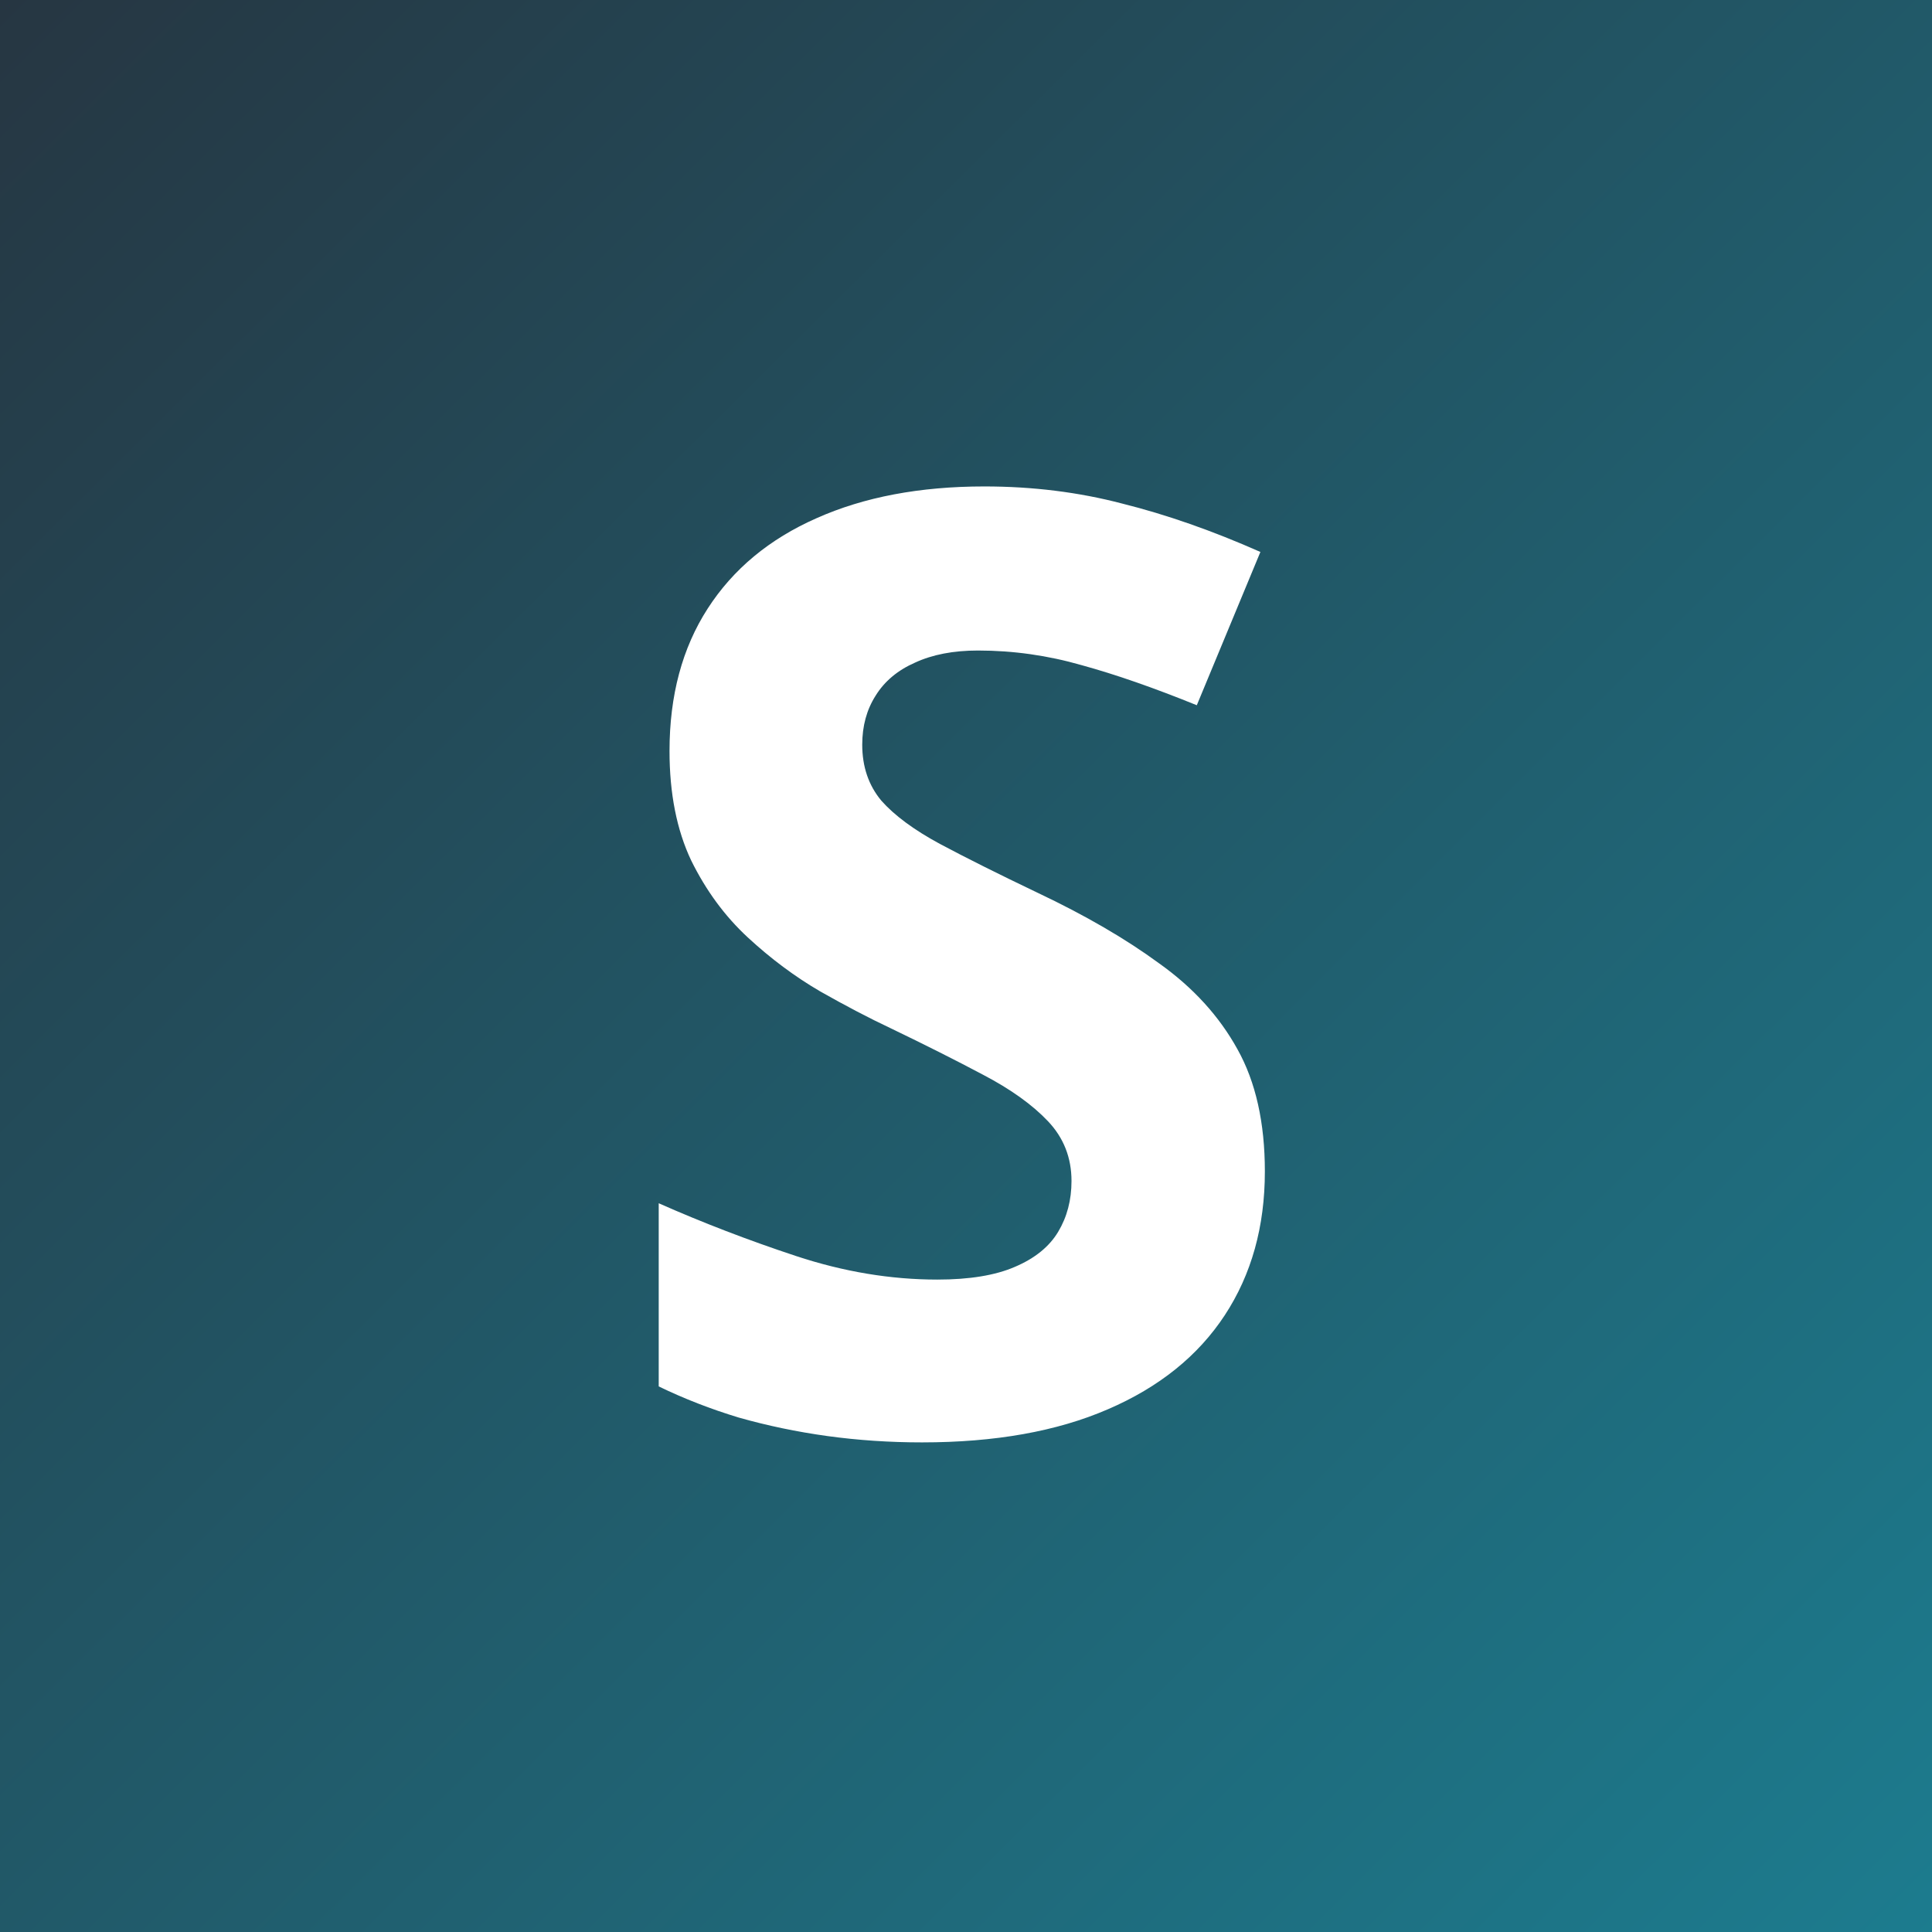 <svg xmlns="http://www.w3.org/2000/svg" width="100" height="100" viewBox="0 0 100 100" fill="none"><rect x="0" y="0" width="100" height="100" fill="#808080" stroke="none"/><rect width="100" height="100" fill="url(#paint0_linear_28_232)"></rect><path d="M65.469 60.634C65.469 63.487 64.777 65.967 63.395 68.074C62.012 70.181 59.993 71.805 57.337 72.947C54.703 74.088 51.499 74.658 47.724 74.658C46.056 74.658 44.421 74.549 42.819 74.329C41.239 74.11 39.713 73.791 38.243 73.374C36.794 72.936 35.411 72.398 34.095 71.761V62.28C36.377 63.29 38.748 64.2 41.206 65.013C43.664 65.825 46.1 66.231 48.514 66.231C50.182 66.231 51.521 66.011 52.531 65.572C53.562 65.133 54.308 64.53 54.769 63.761C55.23 62.993 55.461 62.115 55.461 61.128C55.461 59.921 55.054 58.889 54.242 58.033C53.43 57.177 52.311 56.376 50.885 55.63C49.48 54.884 47.889 54.083 46.111 53.227C44.992 52.7 43.773 52.063 42.457 51.317C41.14 50.549 39.889 49.616 38.704 48.519C37.518 47.422 36.542 46.094 35.774 44.535C35.027 42.955 34.654 41.068 34.654 38.873C34.654 35.998 35.313 33.54 36.63 31.499C37.946 29.457 39.823 27.899 42.259 26.824C44.717 25.726 47.614 25.178 50.95 25.178C53.452 25.178 55.834 25.474 58.094 26.067C60.377 26.637 62.758 27.471 65.238 28.569L61.946 36.503C59.729 35.603 57.743 34.911 55.987 34.429C54.231 33.924 52.443 33.671 50.621 33.671C49.348 33.671 48.262 33.88 47.362 34.297C46.462 34.692 45.782 35.263 45.321 36.009C44.86 36.733 44.629 37.578 44.629 38.544C44.629 39.685 44.959 40.651 45.617 41.441C46.297 42.209 47.307 42.955 48.646 43.679C50.007 44.404 51.697 45.249 53.716 46.214C56.174 47.378 58.27 48.596 60.004 49.869C61.76 51.12 63.109 52.601 64.053 54.313C64.997 56.003 65.469 58.11 65.469 60.634Z" fill="white"></path><defs><linearGradient id="paint0_linear_28_232" x1="0" y1="0" x2="104" y2="104.5" gradientUnits="userSpaceOnUse"><stop stop-color="#263642"></stop><stop offset="0.99" stop-color="#1C7E91"></stop></linearGradient></defs></svg>